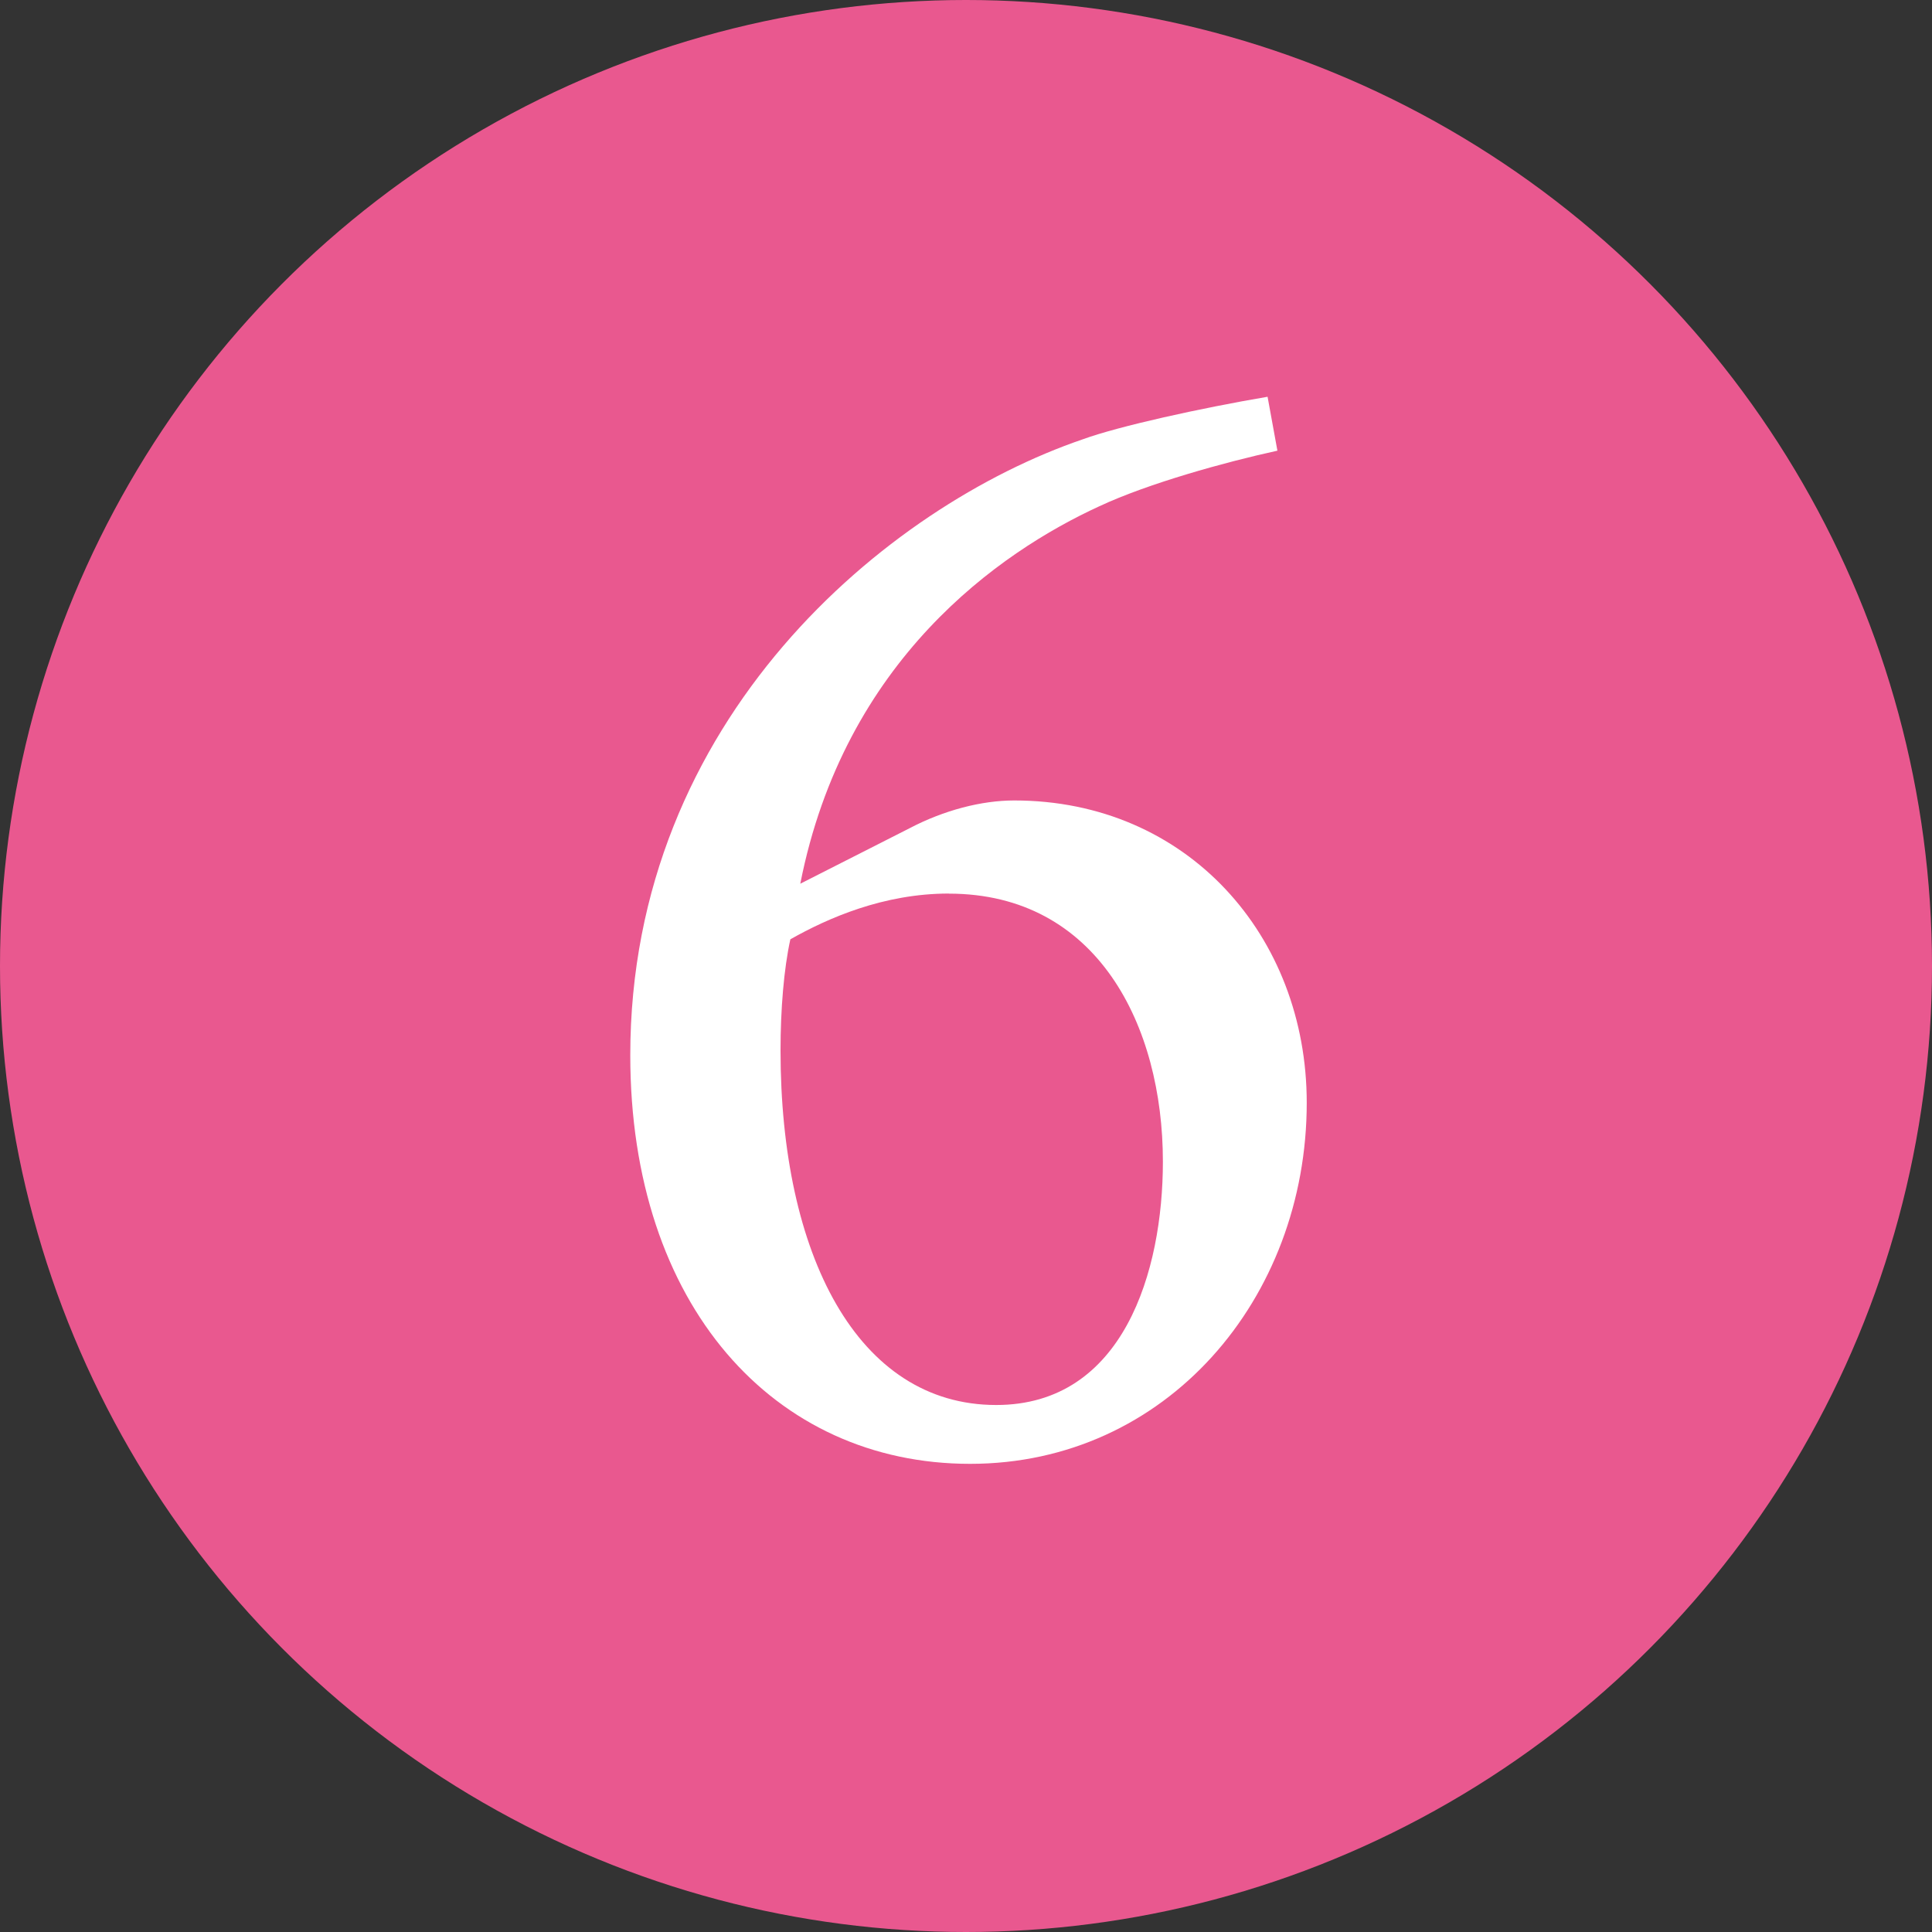 <?xml version="1.0" encoding="UTF-8"?><svg id="_レイヤー_2" xmlns="http://www.w3.org/2000/svg" viewBox="0 0 220 220"><rect x="0" y="0" width="220" height="220" fill="#333333" stroke="none"/><defs><style>.cls-1{fill:#fff;}.cls-1,.cls-2{stroke-width:0px;}.cls-2{fill:#e9588f;}</style></defs><g id="_レイヤー_1-2"><circle class="cls-2" cx="110" cy="110" r="110"/><path class="cls-1" d="M103.58,94.31c3.91-2.05,8.19-3.16,11.91-3.16,19.72,0,33.31,15.44,33.31,34.42,0,22.33-16,41.12-38.33,41.12s-38.7-18.05-38.7-46.52c0-38.33,29.21-62.52,51.54-70.15,4.09-1.49,13.4-3.54,21.03-4.84l1.12,6.14c-5.95,1.3-14.7,3.72-20.28,6.33-11.35,5.21-29.03,17.49-34.05,42.98l12.47-6.33ZM108.05,101.75c-7.44,0-13.77,2.79-18.05,5.21-.74,3.35-1.12,8-1.12,12.65,0,23.26,8.75,40.38,24.56,40.38,14.51,0,18.98-15.26,18.98-27.72,0-15.44-7.44-30.51-24.37-30.51Z"/></g></svg>